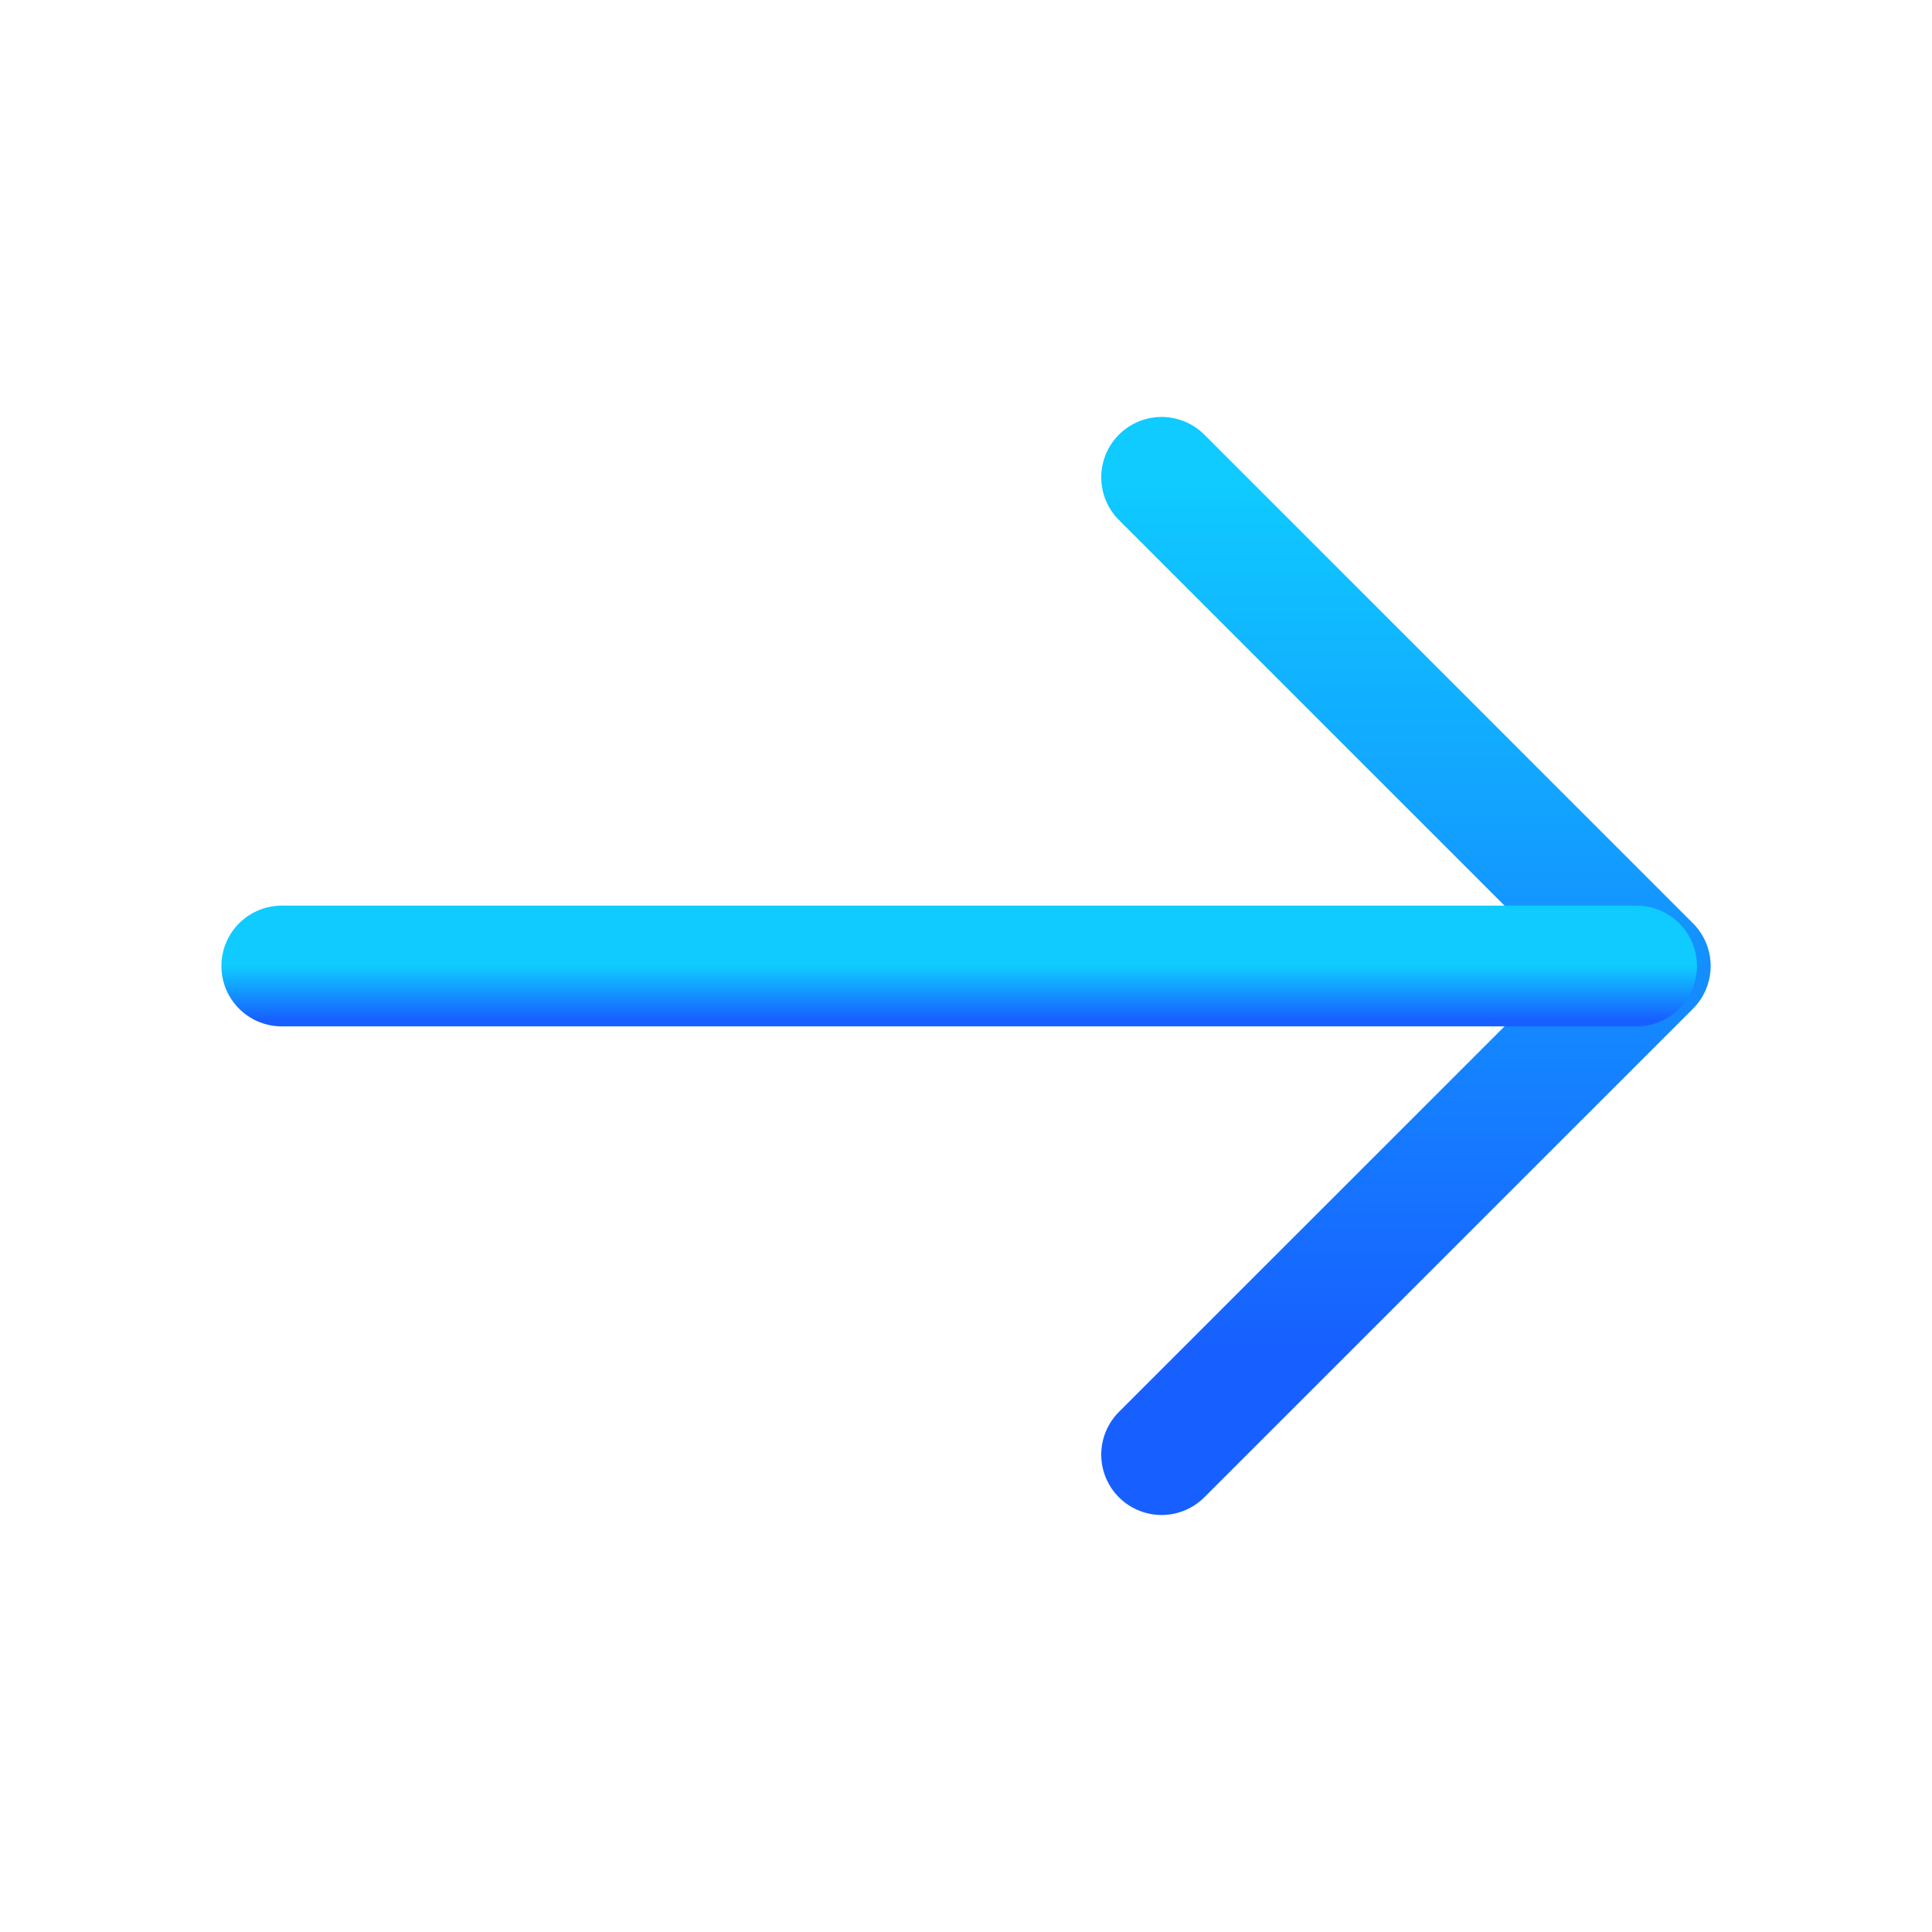 <svg width="32" height="32" viewBox="0 0 32 32" fill="none" xmlns="http://www.w3.org/2000/svg">
<path d="M19.24 7.906L27.334 16L19.24 24.093" stroke="url(#paint0_linear_2210_1477)" stroke-width="2" stroke-miterlimit="10" stroke-linecap="round" stroke-linejoin="round"/>
<path d="M4.667 16H27.107" stroke="url(#paint1_linear_2210_1477)" stroke-width="2" stroke-miterlimit="10" stroke-linecap="round" stroke-linejoin="round"/>
<defs>
<linearGradient id="paint0_linear_2210_1477" x1="23.287" y1="7.906" x2="23.287" y2="24.093" gradientUnits="userSpaceOnUse">
<stop stop-color="#0FCBFF"/>
<stop offset="0.891" stop-color="#1760FF"/>
</linearGradient>
<linearGradient id="paint1_linear_2210_1477" x1="15.887" y1="16" x2="15.887" y2="17" gradientUnits="userSpaceOnUse">
<stop stop-color="#0FCBFF"/>
<stop offset="0.891" stop-color="#1760FF"/>
</linearGradient>
</defs>
</svg>

